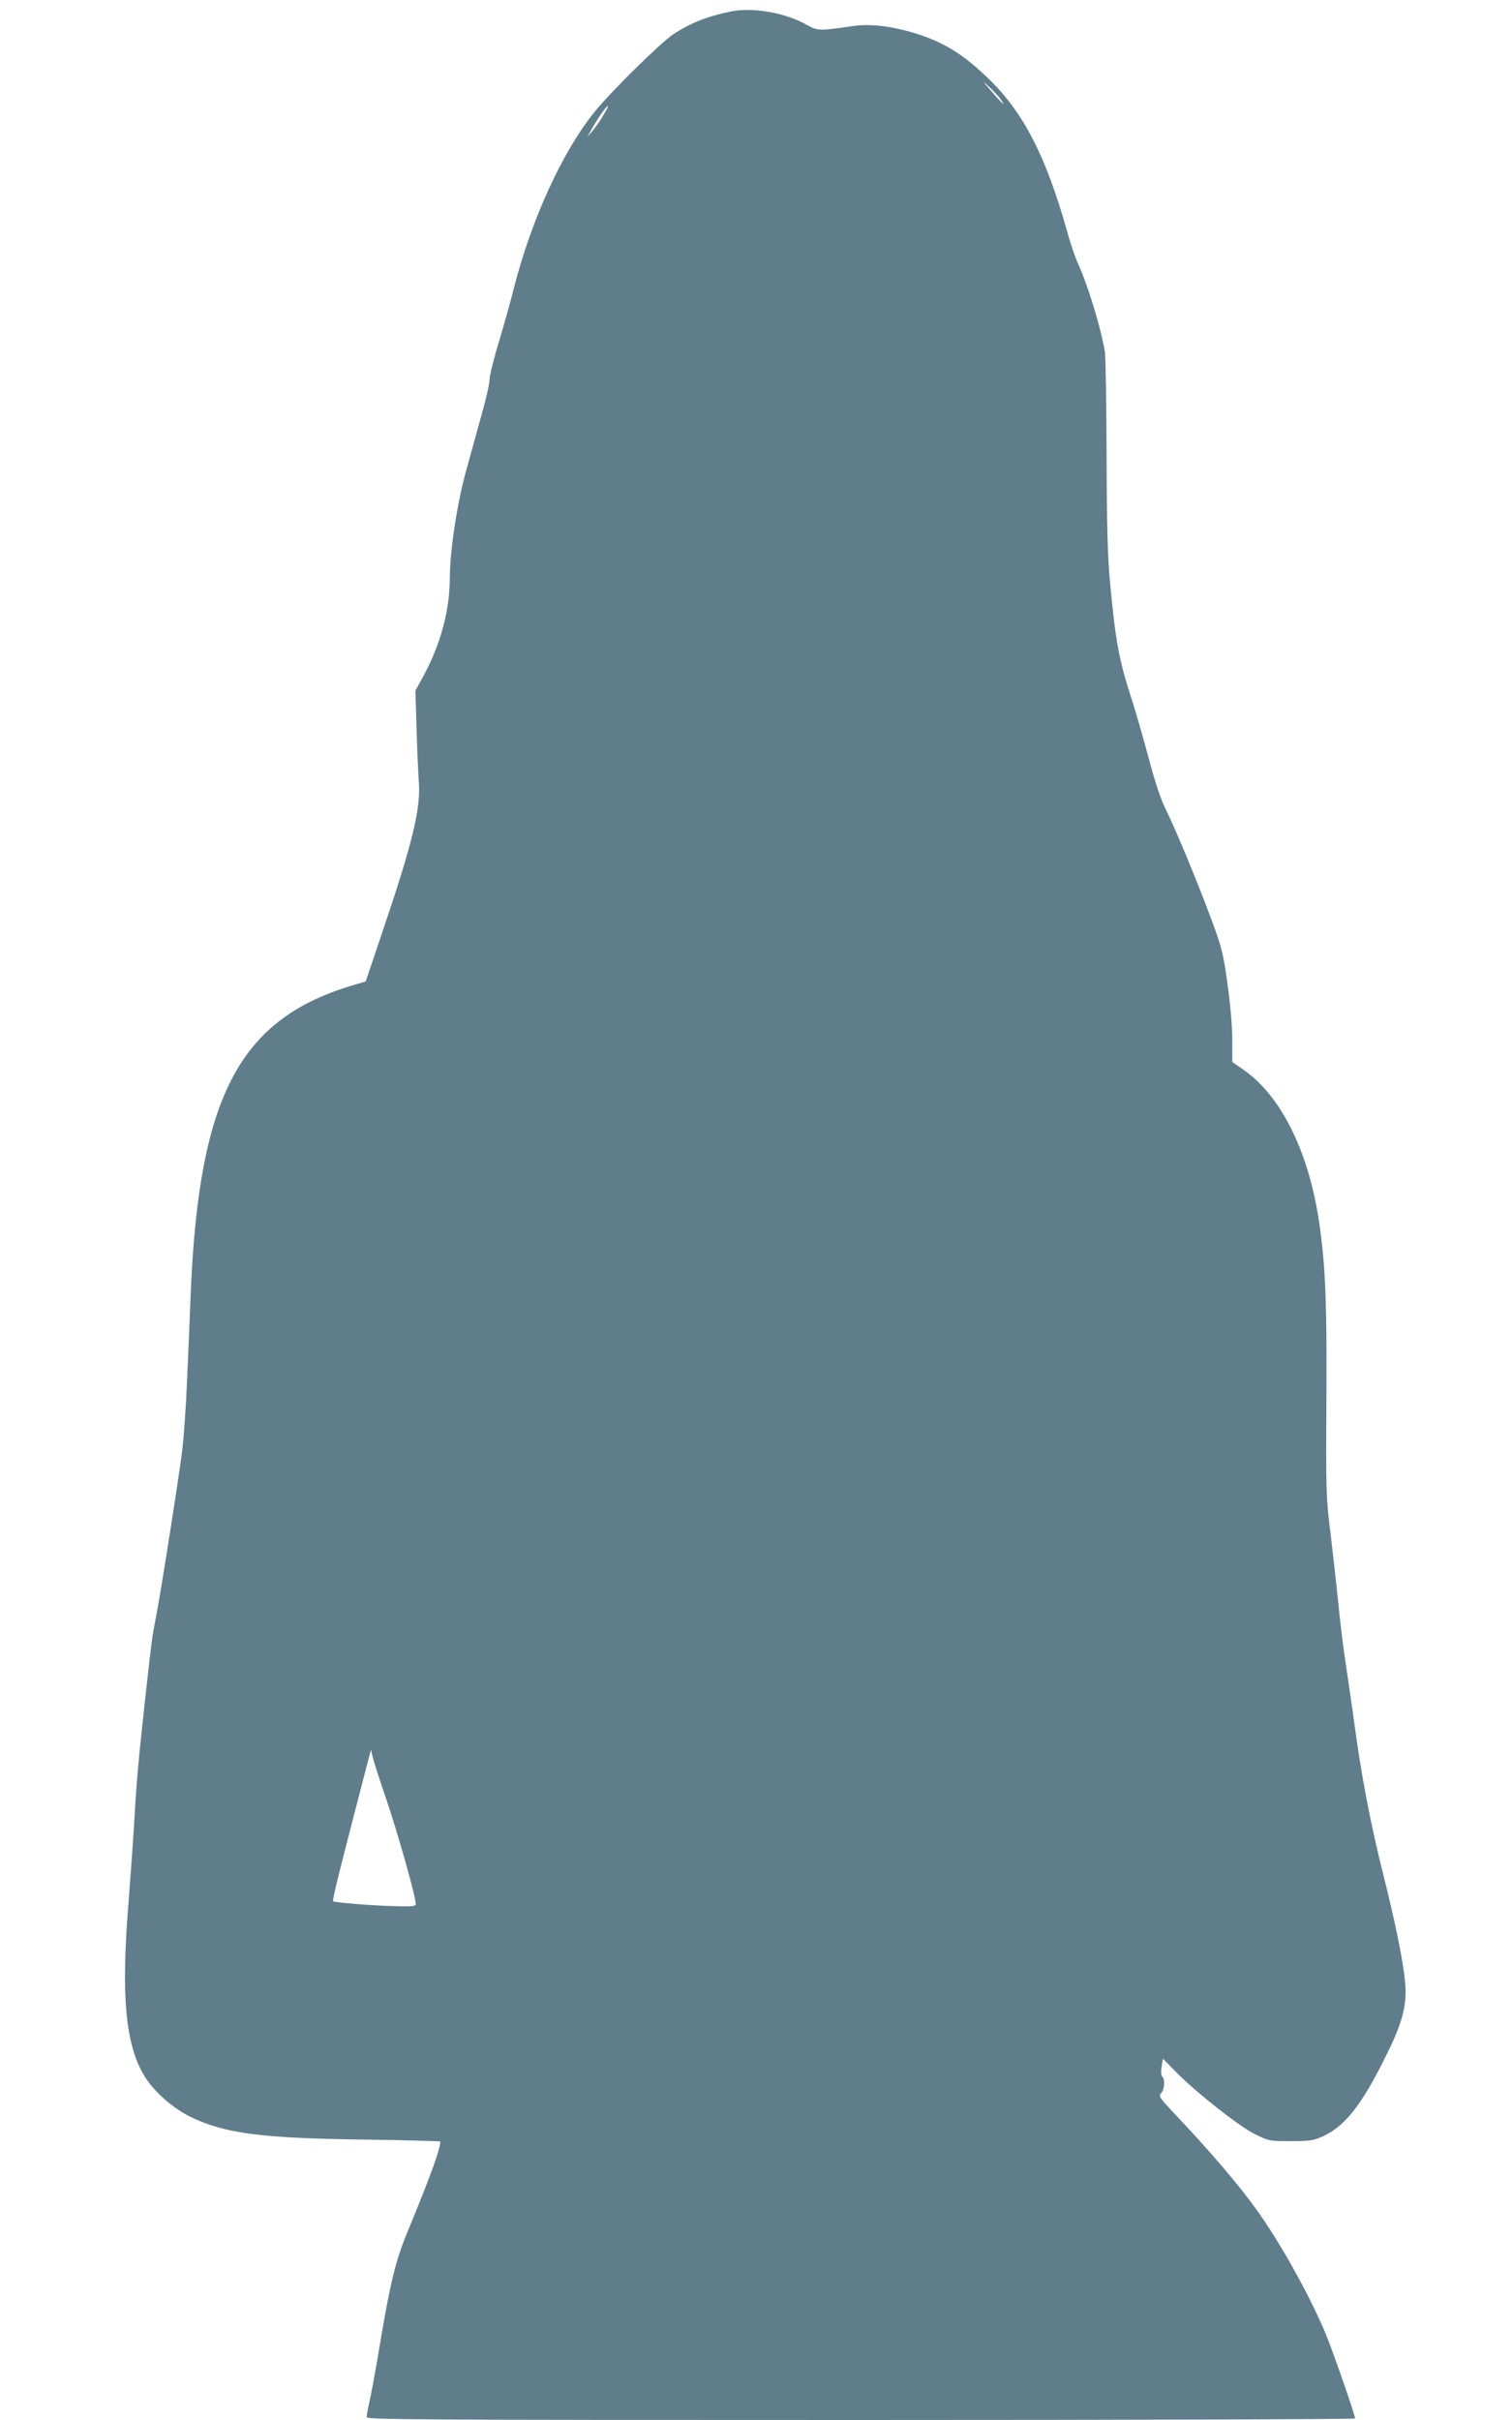 <?xml version="1.0" standalone="no"?>
<!DOCTYPE svg PUBLIC "-//W3C//DTD SVG 20010904//EN"
 "http://www.w3.org/TR/2001/REC-SVG-20010904/DTD/svg10.dtd">
<svg version="1.0" xmlns="http://www.w3.org/2000/svg"
 width="800pt" height="1280pt" viewBox="0 0 800 1280"
 preserveAspectRatio="xMidYMid meet">
<g transform="translate(0,1280) scale(0.1,-0.1)"
fill="#607d8b" stroke="none">
<path d="M3865 12739 c-122 -25 -216 -62 -305 -122 -67 -45 -335 -309 -415
-410 -170 -210 -334 -570 -426 -931 -16 -65 -52 -192 -79 -283 -28 -91 -50
-182 -50 -202 0 -20 -18 -101 -41 -181 -22 -80 -58 -210 -80 -290 -50 -178
-88 -428 -89 -573 0 -177 -49 -356 -141 -525 l-41 -75 6 -201 c3 -111 9 -238
12 -282 11 -141 -34 -326 -194 -797 l-87 -258 -84 -25 c-584 -180 -796 -585
-841 -1603 -5 -130 -14 -344 -20 -476 -5 -132 -17 -299 -25 -370 -15 -126
-110 -732 -139 -885 -22 -111 -23 -123 -55 -410 -38 -343 -48 -455 -61 -680
-6 -102 -20 -292 -30 -423 -41 -499 -16 -762 90 -927 51 -79 150 -165 243
-209 180 -86 372 -111 925 -118 215 -3 392 -8 392 -10 0 -39 -56 -192 -169
-466 -72 -173 -96 -275 -166 -697 -15 -85 -33 -183 -41 -217 -8 -34 -14 -69
-14 -78 0 -13 264 -15 2615 -15 1438 0 2615 4 2615 8 0 18 -121 366 -159 456
-87 204 -236 472 -363 649 -93 130 -252 316 -441 515 -73 78 -78 85 -63 101
18 20 21 72 6 87 -7 7 -8 28 -4 53 l7 42 71 -72 c104 -106 330 -284 415 -327
74 -36 77 -37 190 -37 105 0 121 3 174 27 121 57 213 179 352 469 68 142 89
233 80 339 -10 114 -49 308 -121 595 -62 247 -112 508 -149 785 -9 69 -28 197
-41 285 -14 88 -34 248 -44 355 -11 107 -30 276 -42 375 -21 169 -23 210 -20
680 3 503 -4 700 -34 920 -53 393 -202 698 -409 840 l-55 38 0 116 c0 69 -10
188 -25 294 -22 161 -30 194 -84 340 -74 199 -188 475 -241 582 -27 53 -58
145 -91 270 -28 105 -68 244 -89 310 -69 211 -87 308 -116 615 -13 134 -18
295 -19 680 -1 278 -5 525 -9 550 -21 126 -90 352 -144 470 -14 30 -40 107
-57 170 -110 391 -229 624 -412 801 -134 131 -236 194 -388 242 -126 39 -242
53 -333 39 -179 -26 -185 -26 -246 8 -112 63 -283 93 -401 69z m1427 -461 c34
-48 14 -31 -47 40 -46 53 -50 59 -16 27 24 -22 52 -52 63 -67z m-2099 -86
c-15 -27 -41 -64 -57 -83 l-28 -34 27 50 c30 52 74 115 82 115 3 0 -8 -22 -24
-48z m-1148 -8912 c60 -176 155 -514 155 -551 0 -12 -20 -14 -117 -11 -118 3
-313 19 -321 26 -2 2 10 58 26 123 33 133 148 577 164 638 l11 40 8 -35 c4
-19 37 -123 74 -230z"/>
</g>
</svg>
